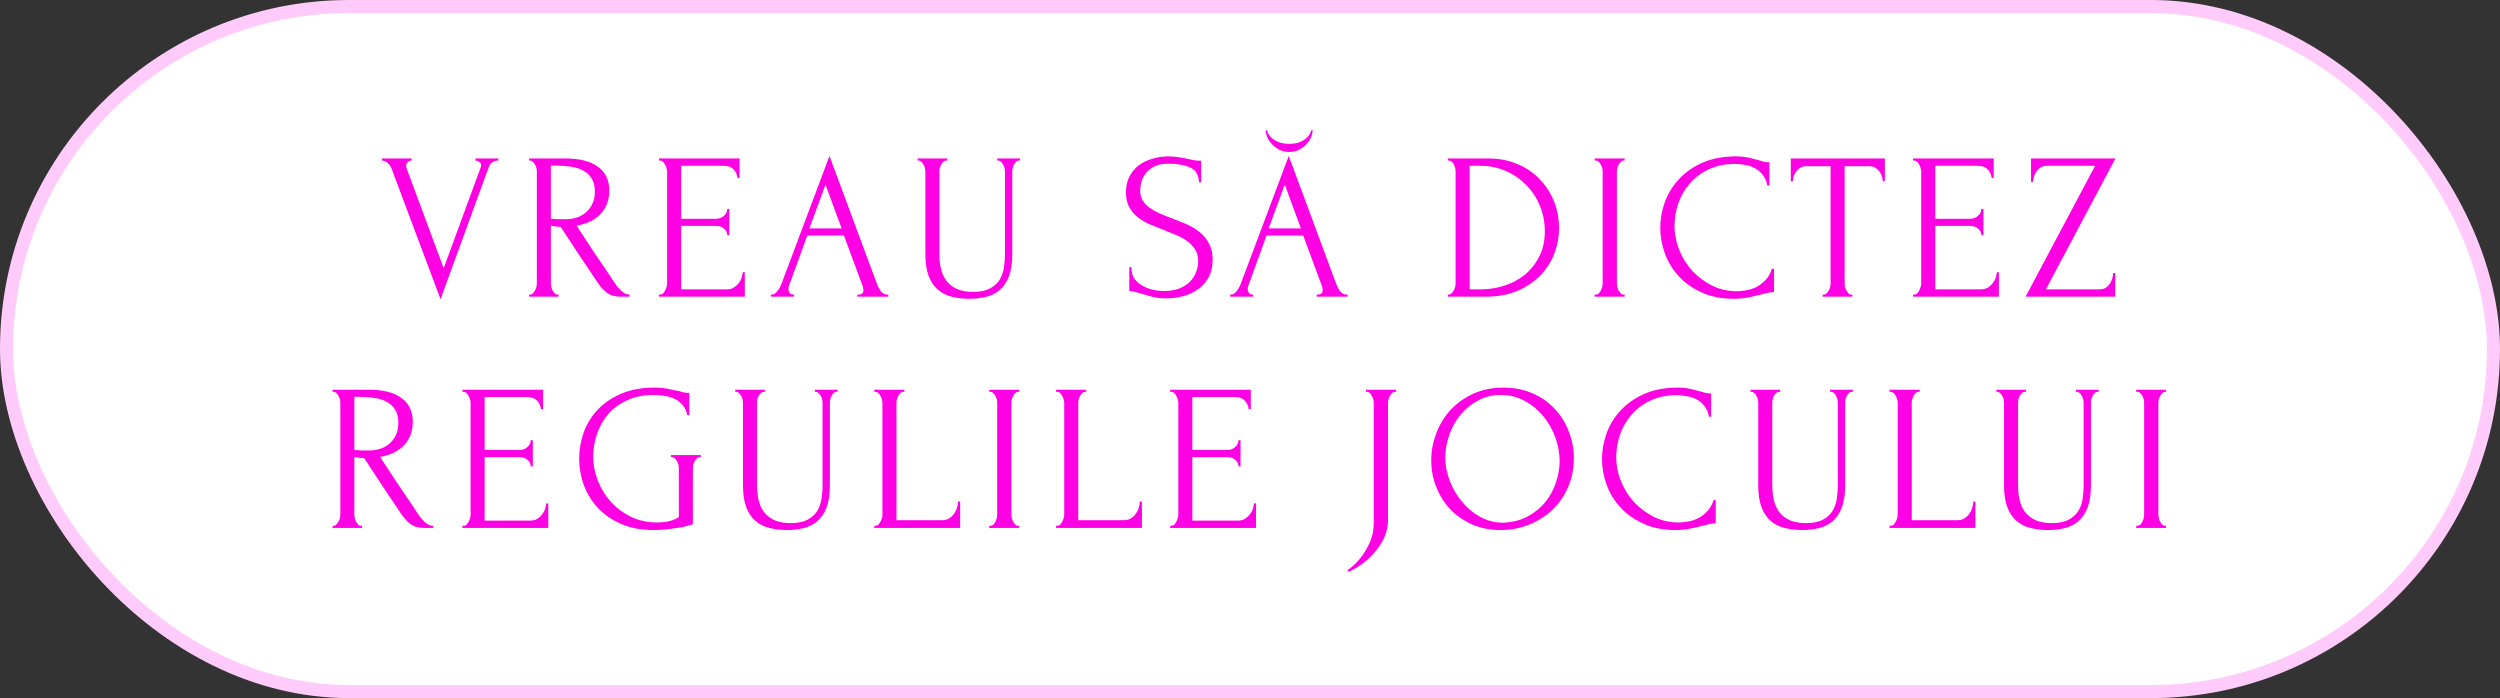 <?xml version="1.0" encoding="UTF-8"?> <svg xmlns="http://www.w3.org/2000/svg" width="573" height="160" viewBox="0 0 573 160" fill="none"><rect x="0" y="0" width="573" height="160" fill="#333333" stroke="none"/> <rect x="1.5" y="1.5" width="570" height="157" rx="78.5" fill="white" stroke="#FFCBFA" stroke-width="3"></rect> <path d="M93.099 38C93.099 38.192 93.147 38.432 93.243 38.72L101.691 61.472L110.139 38.48C110.171 38.416 110.203 38.32 110.235 38.192C110.267 38.064 110.283 37.968 110.283 37.904C110.283 37.52 110.123 37.248 109.803 37.088C109.515 36.896 109.243 36.8 108.987 36.8V36.32H114.219V36.8C113.739 36.8 113.291 36.928 112.875 37.184C112.491 37.44 112.187 37.872 111.963 38.48L100.971 68.576L89.739 38.624C89.547 38.144 89.259 37.728 88.875 37.376C88.523 37.024 88.075 36.832 87.531 36.8V36.32H94.347V36.8C94.059 36.8 93.771 36.912 93.483 37.136C93.227 37.328 93.099 37.616 93.099 38ZM127.796 67.52H128.036V68H121.268V67.52H121.508C121.732 67.52 121.94 67.424 122.132 67.232C122.324 67.04 122.484 66.816 122.612 66.56C122.772 66.304 122.884 66.032 122.948 65.744C123.012 65.424 123.044 65.136 123.044 64.88V39.296C123.044 39.072 123.012 38.816 122.948 38.528C122.884 38.24 122.772 37.968 122.612 37.712C122.484 37.456 122.324 37.248 122.132 37.088C121.94 36.896 121.732 36.8 121.508 36.8H121.268V36.32H129.62C132.82 36.32 135.284 36.944 137.012 38.192C138.772 39.44 139.652 41.28 139.652 43.712C139.652 44.928 139.444 46 139.028 46.928C138.644 47.824 138.116 48.608 137.444 49.28C136.772 49.92 135.972 50.448 135.044 50.864C134.148 51.248 133.188 51.536 132.164 51.728L135.62 57.008C136.452 58.288 137.3 59.552 138.164 60.8C139.028 62.016 139.876 63.28 140.708 64.592C140.932 64.912 141.172 65.248 141.428 65.6C141.716 65.952 142.004 66.272 142.292 66.56C142.612 66.848 142.932 67.088 143.252 67.28C143.604 67.44 143.956 67.52 144.308 67.52V68H142.244C140.964 68 139.908 67.696 139.076 67.088C138.276 66.448 137.604 65.712 137.06 64.88C135.62 62.768 134.18 60.624 132.74 58.448C131.332 56.272 129.924 54.128 128.516 52.016C128.164 51.984 127.78 51.952 127.364 51.92C126.98 51.856 126.612 51.792 126.26 51.728V64.88C126.26 65.136 126.292 65.424 126.356 65.744C126.42 66.032 126.516 66.304 126.644 66.56C126.804 66.816 126.964 67.04 127.124 67.232C127.316 67.424 127.54 67.52 127.796 67.52ZM126.26 37.952V50.144H126.5C126.756 50.176 127.156 50.208 127.7 50.24C128.276 50.24 128.98 50.24 129.812 50.24C130.484 50.24 131.188 50.144 131.924 49.952C132.692 49.728 133.396 49.376 134.036 48.896C134.708 48.384 135.252 47.728 135.668 46.928C136.116 46.128 136.34 45.12 136.34 43.904C136.34 42.688 136.1 41.696 135.62 40.928C135.172 40.16 134.532 39.552 133.7 39.104C132.9 38.656 131.924 38.352 130.772 38.192C129.62 38.032 128.356 37.952 126.98 37.952H126.26ZM151.03 67.52H151.27C151.526 67.52 151.75 67.44 151.942 67.28C152.134 67.088 152.294 66.864 152.422 66.608C152.582 66.352 152.694 66.08 152.758 65.792C152.854 65.504 152.902 65.232 152.902 64.976V39.296C152.902 39.072 152.854 38.816 152.758 38.528C152.694 38.24 152.582 37.968 152.422 37.712C152.294 37.456 152.134 37.248 151.942 37.088C151.75 36.896 151.526 36.8 151.27 36.8H151.03V36.32H169.51V40.784H169.03C168.966 40.048 168.678 39.408 168.166 38.864C167.654 38.288 166.854 38 165.766 38H156.118V50.144H164.086C164.822 50.144 165.43 49.92 165.91 49.472C166.422 49.024 166.678 48.496 166.678 47.888H167.158V53.888H166.678C166.678 53.312 166.438 52.816 165.958 52.4C165.478 51.984 164.854 51.776 164.086 51.776H156.118V66.32H166.63C167.238 66.32 167.766 66.176 168.214 65.888C168.662 65.6 169.03 65.264 169.318 64.88C169.638 64.464 169.862 64.032 169.99 63.584C170.15 63.104 170.23 62.704 170.23 62.384H170.71V68H151.03V67.52ZM196.503 67.52H196.743C197.511 67.52 197.895 67.168 197.895 66.464C197.895 66.208 197.847 65.936 197.751 65.648L193.431 53.984H185.031L180.855 65.456C180.759 65.712 180.711 65.952 180.711 66.176C180.711 66.592 180.823 66.928 181.047 67.184C181.271 67.408 181.511 67.52 181.767 67.52H182.007V68H176.679V67.52H176.919C177.335 67.52 177.735 67.28 178.119 66.8C178.535 66.288 178.871 65.696 179.127 65.024L190.119 35.744L200.871 64.736C201.095 65.376 201.399 66 201.783 66.608C202.199 67.216 202.727 67.52 203.367 67.52H203.607V68H196.503V67.52ZM185.511 52.352H192.903L189.207 42.32L185.511 52.352ZM210.32 36.32H217.136V36.8H216.896C216.64 36.8 216.416 36.896 216.224 37.088C216.032 37.248 215.856 37.456 215.696 37.712C215.568 37.968 215.472 38.24 215.408 38.528C215.344 38.816 215.312 39.072 215.312 39.296V58.256C215.312 59.504 215.44 60.656 215.696 61.712C215.952 62.768 216.384 63.68 216.992 64.448C217.6 65.216 218.4 65.824 219.392 66.272C220.384 66.688 221.6 66.896 223.04 66.896C224.64 66.896 225.92 66.64 226.88 66.128C227.84 65.616 228.576 64.96 229.088 64.16C229.6 63.328 229.936 62.4 230.096 61.376C230.256 60.352 230.336 59.344 230.336 58.352V39.296C230.336 39.072 230.304 38.816 230.24 38.528C230.176 38.24 230.064 37.968 229.904 37.712C229.776 37.456 229.616 37.248 229.424 37.088C229.232 36.896 229.024 36.8 228.8 36.8H228.56V36.32H233.792V36.8H233.552C233.296 36.8 233.072 36.896 232.88 37.088C232.72 37.248 232.56 37.456 232.4 37.712C232.272 37.968 232.176 38.24 232.112 38.528C232.048 38.816 232.016 39.072 232.016 39.296V58.208C232.016 60.288 231.76 62 231.248 63.344C230.736 64.656 230.032 65.696 229.136 66.464C228.24 67.232 227.184 67.76 225.968 68.048C224.784 68.336 223.52 68.48 222.176 68.48C220.736 68.48 219.392 68.32 218.144 68C216.928 67.712 215.872 67.184 214.976 66.416C214.08 65.648 213.376 64.608 212.864 63.296C212.352 61.952 212.096 60.272 212.096 58.256V39.296C212.096 39.072 212.064 38.816 212 38.528C211.936 38.24 211.824 37.968 211.664 37.712C211.536 37.456 211.376 37.248 211.184 37.088C210.992 36.896 210.784 36.8 210.56 36.8H210.32V36.32ZM277.94 59.504C277.94 61.104 277.62 62.48 276.98 63.632C276.34 64.752 275.508 65.664 274.484 66.368C273.492 67.072 272.356 67.584 271.076 67.904C269.828 68.224 268.58 68.384 267.332 68.384C266.052 68.384 264.948 68.256 264.02 68C263.092 67.744 262.244 67.504 261.476 67.28C260.964 67.12 260.5 66.992 260.084 66.896C259.668 66.768 259.252 66.704 258.836 66.704V61.232H259.316C259.316 62.448 259.62 63.424 260.228 64.16C260.868 64.864 261.604 65.408 262.436 65.792C263.268 66.176 264.1 66.432 264.932 66.56C265.764 66.656 266.372 66.704 266.756 66.704C268.132 66.704 269.316 66.512 270.308 66.128C271.3 65.712 272.116 65.184 272.756 64.544C273.396 63.872 273.86 63.136 274.148 62.336C274.468 61.536 274.628 60.72 274.628 59.888C274.628 58.832 274.404 57.952 273.956 57.248C273.508 56.512 272.916 55.872 272.18 55.328C271.476 54.784 270.66 54.32 269.732 53.936C268.804 53.552 267.86 53.168 266.9 52.784C265.812 52.368 264.74 51.936 263.684 51.488C262.628 51.04 261.684 50.496 260.852 49.856C260.02 49.184 259.348 48.4 258.836 47.504C258.324 46.576 258.068 45.44 258.068 44.096C258.068 42.688 258.34 41.472 258.884 40.448C259.428 39.392 260.148 38.528 261.044 37.856C261.972 37.184 263.012 36.688 264.164 36.368C265.348 36.016 266.548 35.84 267.764 35.84C268.596 35.84 269.38 35.904 270.116 36.032C270.852 36.128 271.556 36.256 272.228 36.416C272.772 36.544 273.3 36.656 273.812 36.752C274.324 36.816 274.82 36.848 275.3 36.848V41.792H274.82C274.756 40.128 274.1 39.008 272.852 38.432C271.604 37.824 269.876 37.52 267.668 37.52C266.388 37.52 265.332 37.744 264.5 38.192C263.7 38.608 263.06 39.136 262.58 39.776C262.1 40.384 261.764 41.056 261.572 41.792C261.412 42.496 261.332 43.12 261.332 43.664C261.332 44.56 261.524 45.328 261.908 45.968C262.324 46.608 262.868 47.168 263.54 47.648C264.212 48.128 264.98 48.56 265.844 48.944C266.74 49.328 267.668 49.696 268.628 50.048C269.716 50.464 270.82 50.912 271.94 51.392C273.06 51.872 274.052 52.464 274.916 53.168C275.812 53.872 276.532 54.736 277.076 55.76C277.652 56.784 277.94 58.032 277.94 59.504ZM301.769 67.52H302.009C302.777 67.52 303.161 67.168 303.161 66.464C303.161 66.208 303.113 65.936 303.017 65.648L298.697 53.984H290.297L286.121 65.456C286.025 65.712 285.977 65.952 285.977 66.176C285.977 66.592 286.089 66.928 286.313 67.184C286.537 67.408 286.777 67.52 287.033 67.52H287.273V68H281.945V67.52H282.185C282.601 67.52 283.001 67.28 283.385 66.8C283.801 66.288 284.137 65.696 284.393 65.024L295.385 35.744L306.137 64.736C306.361 65.376 306.665 66 307.049 66.608C307.465 67.216 307.993 67.52 308.633 67.52H308.873V68H301.769V67.52ZM290.777 52.352H298.169L294.473 42.32L290.777 52.352ZM300.857 29.84C300.857 30.352 300.729 30.912 300.473 31.52C300.217 32.096 299.849 32.64 299.369 33.152C298.921 33.632 298.361 34.032 297.689 34.352C297.049 34.672 296.329 34.832 295.529 34.832C294.761 34.832 294.041 34.688 293.369 34.4C292.729 34.08 292.169 33.68 291.689 33.2C291.209 32.72 290.825 32.192 290.537 31.616C290.249 31.008 290.105 30.416 290.105 29.84H290.393C290.425 30.032 290.521 30.304 290.681 30.656C290.873 30.976 291.161 31.312 291.545 31.664C291.929 32.016 292.441 32.32 293.081 32.576C293.721 32.832 294.521 32.96 295.481 32.96C296.473 32.96 297.273 32.832 297.881 32.576C298.521 32.32 299.033 32.016 299.417 31.664C299.801 31.312 300.073 30.976 300.233 30.656C300.393 30.304 300.505 30.032 300.569 29.84H300.857ZM331.847 67.52H332.087C332.311 67.52 332.519 67.424 332.711 67.232C332.903 67.04 333.063 66.816 333.191 66.56C333.351 66.304 333.463 66.032 333.527 65.744C333.591 65.424 333.623 65.136 333.623 64.88V39.296C333.623 39.072 333.591 38.816 333.527 38.528C333.463 38.24 333.367 37.968 333.239 37.712C333.111 37.456 332.951 37.248 332.759 37.088C332.567 36.896 332.343 36.8 332.087 36.8H331.847V36.32H341.111C343.639 36.32 345.911 36.768 347.927 37.664C349.943 38.528 351.639 39.712 353.015 41.216C354.423 42.688 355.495 44.384 356.231 46.304C356.967 48.224 357.335 50.224 357.335 52.304C357.335 54.256 356.983 56.176 356.279 58.064C355.575 59.92 354.519 61.584 353.111 63.056C351.703 64.528 349.943 65.728 347.831 66.656C345.719 67.552 343.271 68 340.487 68H331.847V67.52ZM354.071 53.024C354.071 50.976 353.703 49.04 352.967 47.216C352.231 45.392 351.191 43.808 349.847 42.464C348.535 41.088 346.967 40 345.143 39.2C343.351 38.4 341.399 38 339.287 38H336.839V66.32H339.383C341.111 66.32 342.839 66.064 344.567 65.552C346.327 65.008 347.911 64.192 349.319 63.104C350.727 61.984 351.863 60.592 352.727 58.928C353.623 57.264 354.071 55.296 354.071 53.024ZM365.505 36.32H372.369V36.8H372.129C371.905 36.8 371.697 36.896 371.505 37.088C371.313 37.248 371.153 37.456 371.025 37.712C370.897 37.936 370.785 38.208 370.689 38.528C370.625 38.816 370.593 39.072 370.593 39.296V64.88C370.593 65.136 370.625 65.424 370.689 65.744C370.753 66.032 370.849 66.304 370.977 66.56C371.137 66.816 371.297 67.04 371.457 67.232C371.649 67.424 371.873 67.52 372.129 67.52H372.369V68H365.505V67.52H365.745C366.001 67.52 366.225 67.44 366.417 67.28C366.609 67.088 366.769 66.864 366.897 66.608C367.057 66.32 367.169 66.032 367.233 65.744C367.297 65.424 367.329 65.136 367.329 64.88V39.296C367.329 39.072 367.297 38.816 367.233 38.528C367.169 38.24 367.057 37.968 366.897 37.712C366.769 37.456 366.609 37.248 366.417 37.088C366.225 36.896 366.001 36.8 365.745 36.8H365.505V36.32ZM397.721 37.568C395.353 37.568 393.289 38 391.529 38.864C389.801 39.696 388.361 40.8 387.209 42.176C386.057 43.52 385.193 45.04 384.617 46.736C384.073 48.432 383.801 50.112 383.801 51.776C383.801 53.664 384.169 55.52 384.905 57.344C385.641 59.136 386.649 60.736 387.929 62.144C389.241 63.52 390.761 64.64 392.489 65.504C394.217 66.336 396.089 66.752 398.105 66.752C398.681 66.752 399.353 66.688 400.121 66.56C400.921 66.432 401.705 66.192 402.473 65.84C403.241 65.456 403.945 64.928 404.585 64.256C405.257 63.584 405.769 62.704 406.121 61.616H406.601V66.944C406.121 66.944 405.609 67.008 405.065 67.136C404.553 67.264 403.977 67.408 403.337 67.568C402.505 67.792 401.577 68 400.553 68.192C399.561 68.384 398.505 68.48 397.385 68.48C394.601 68.48 392.153 68 390.041 67.04C387.929 66.08 386.169 64.832 384.761 63.296C383.353 61.76 382.297 60.032 381.593 58.112C380.889 56.16 380.537 54.192 380.537 52.208C380.537 50.224 380.889 48.256 381.593 46.304C382.297 44.352 383.369 42.608 384.809 41.072C386.249 39.504 388.057 38.24 390.233 37.28C392.409 36.32 394.969 35.84 397.913 35.84C398.969 35.84 399.913 35.936 400.745 36.128C401.609 36.32 402.377 36.512 403.049 36.704C403.529 36.864 403.961 36.992 404.345 37.088C404.761 37.152 405.161 37.184 405.545 37.184V42.512H405.065C404.873 41.52 404.521 40.704 404.009 40.064C403.497 39.392 402.889 38.88 402.185 38.528C401.513 38.176 400.777 37.936 399.977 37.808C399.209 37.648 398.457 37.568 397.721 37.568ZM424.324 67.52H424.564V68H417.748V67.52H417.988C418.244 67.52 418.468 67.424 418.66 67.232C418.852 67.04 419.012 66.816 419.14 66.56C419.3 66.304 419.412 66.032 419.476 65.744C419.54 65.424 419.572 65.136 419.572 64.88V38.096H414.004C413.492 38.096 413.044 38.208 412.66 38.432C412.276 38.656 411.956 38.944 411.7 39.296C411.444 39.616 411.252 39.984 411.124 40.4C410.996 40.784 410.932 41.168 410.932 41.552H410.452V36.32H432.004V41.552H431.524C431.524 41.168 431.46 40.784 431.332 40.4C431.204 39.984 431.012 39.616 430.756 39.296C430.5 38.944 430.18 38.656 429.796 38.432C429.412 38.208 428.964 38.096 428.452 38.096H422.788V64.88C422.788 65.136 422.82 65.424 422.884 65.744C422.948 66.032 423.044 66.304 423.172 66.56C423.332 66.816 423.492 67.04 423.652 67.232C423.844 67.424 424.068 67.52 424.324 67.52ZM438.473 67.52H438.713C438.969 67.52 439.193 67.44 439.385 67.28C439.577 67.088 439.737 66.864 439.865 66.608C440.025 66.352 440.137 66.08 440.201 65.792C440.297 65.504 440.345 65.232 440.345 64.976V39.296C440.345 39.072 440.297 38.816 440.201 38.528C440.137 38.24 440.025 37.968 439.865 37.712C439.737 37.456 439.577 37.248 439.385 37.088C439.193 36.896 438.969 36.8 438.713 36.8H438.473V36.32H456.953V40.784H456.473C456.409 40.048 456.121 39.408 455.609 38.864C455.097 38.288 454.297 38 453.209 38H443.561V50.144H451.529C452.265 50.144 452.873 49.92 453.353 49.472C453.865 49.024 454.121 48.496 454.121 47.888H454.601V53.888H454.121C454.121 53.312 453.881 52.816 453.401 52.4C452.921 51.984 452.297 51.776 451.529 51.776H443.561V66.32H454.073C454.681 66.32 455.209 66.176 455.657 65.888C456.105 65.6 456.473 65.264 456.761 64.88C457.081 64.464 457.305 64.032 457.433 63.584C457.593 63.104 457.673 62.704 457.673 62.384H458.153V68H438.473V67.52ZM464.266 68L480.202 38H469.066C468.554 38 468.106 38.128 467.722 38.384C467.338 38.608 467.018 38.912 466.762 39.296C466.506 39.648 466.314 40.048 466.186 40.496C466.058 40.912 465.994 41.312 465.994 41.696H465.514V36.32H484.858L468.922 66.32H481.258C481.77 66.32 482.218 66.208 482.602 65.984C482.986 65.728 483.306 65.408 483.562 65.024C483.818 64.64 484.01 64.24 484.138 63.824C484.266 63.376 484.33 62.96 484.33 62.576H484.81V68H464.266ZM82.755 120.52H82.995V121H76.227V120.52H76.467C76.691 120.52 76.899 120.424 77.091 120.232C77.283 120.04 77.443 119.816 77.571 119.56C77.731 119.304 77.843 119.032 77.907 118.744C77.971 118.424 78.003 118.136 78.003 117.88V92.296C78.003 92.072 77.971 91.816 77.907 91.528C77.843 91.24 77.731 90.968 77.571 90.712C77.443 90.456 77.283 90.248 77.091 90.088C76.899 89.896 76.691 89.8 76.467 89.8H76.227V89.32H84.579C87.779 89.32 90.243 89.944 91.971 91.192C93.731 92.44 94.611 94.28 94.611 96.712C94.611 97.928 94.403 99 93.987 99.928C93.603 100.824 93.075 101.608 92.403 102.28C91.731 102.92 90.931 103.448 90.003 103.864C89.107 104.248 88.147 104.536 87.123 104.728L90.579 110.008C91.411 111.288 92.259 112.552 93.123 113.8C93.987 115.016 94.835 116.28 95.667 117.592C95.891 117.912 96.131 118.248 96.387 118.6C96.675 118.952 96.963 119.272 97.251 119.56C97.571 119.848 97.891 120.088 98.211 120.28C98.563 120.44 98.915 120.52 99.267 120.52V121H97.203C95.923 121 94.867 120.696 94.035 120.088C93.235 119.448 92.563 118.712 92.019 117.88C90.579 115.768 89.139 113.624 87.699 111.448C86.291 109.272 84.883 107.128 83.475 105.016C83.123 104.984 82.739 104.952 82.323 104.92C81.939 104.856 81.571 104.792 81.219 104.728V117.88C81.219 118.136 81.251 118.424 81.315 118.744C81.379 119.032 81.475 119.304 81.603 119.56C81.763 119.816 81.923 120.04 82.083 120.232C82.275 120.424 82.499 120.52 82.755 120.52ZM81.219 90.952V103.144H81.459C81.715 103.176 82.115 103.208 82.659 103.24C83.235 103.24 83.939 103.24 84.771 103.24C85.443 103.24 86.147 103.144 86.883 102.952C87.651 102.728 88.355 102.376 88.995 101.896C89.667 101.384 90.211 100.728 90.627 99.928C91.075 99.128 91.299 98.12 91.299 96.904C91.299 95.688 91.059 94.696 90.579 93.928C90.131 93.16 89.491 92.552 88.659 92.104C87.859 91.656 86.883 91.352 85.731 91.192C84.579 91.032 83.315 90.952 81.939 90.952H81.219ZM105.989 120.52H106.229C106.485 120.52 106.709 120.44 106.901 120.28C107.093 120.088 107.253 119.864 107.381 119.608C107.541 119.352 107.653 119.08 107.717 118.792C107.813 118.504 107.861 118.232 107.861 117.976V92.296C107.861 92.072 107.813 91.816 107.717 91.528C107.653 91.24 107.541 90.968 107.381 90.712C107.253 90.456 107.093 90.248 106.901 90.088C106.709 89.896 106.485 89.8 106.229 89.8H105.989V89.32H124.469V93.784H123.989C123.925 93.048 123.637 92.408 123.125 91.864C122.613 91.288 121.813 91 120.725 91H111.077V103.144H119.045C119.781 103.144 120.389 102.92 120.869 102.472C121.381 102.024 121.637 101.496 121.637 100.888H122.117V106.888H121.637C121.637 106.312 121.397 105.816 120.917 105.4C120.437 104.984 119.813 104.776 119.045 104.776H111.077V119.32H121.589C122.197 119.32 122.725 119.176 123.173 118.888C123.621 118.6 123.989 118.264 124.277 117.88C124.597 117.464 124.821 117.032 124.949 116.584C125.109 116.104 125.189 115.704 125.189 115.384H125.669V121H105.989V120.52ZM153.766 104.296H160.63V104.776H160.39C160.134 104.776 159.91 104.872 159.718 105.064C159.526 105.224 159.366 105.432 159.238 105.688C159.11 105.944 158.998 106.216 158.902 106.504C158.838 106.792 158.806 107.048 158.806 107.272V120.136C158.23 120.36 157.574 120.552 156.838 120.712C156.102 120.872 155.334 121 154.534 121.096C153.734 121.224 152.918 121.32 152.086 121.384C151.254 121.448 150.486 121.48 149.782 121.48C146.902 121.48 144.39 121 142.246 120.04C140.102 119.08 138.326 117.832 136.918 116.296C135.51 114.728 134.454 112.968 133.75 111.016C133.078 109.064 132.742 107.096 132.742 105.112C132.742 103.128 133.078 101.16 133.75 99.208C134.454 97.256 135.51 95.512 136.918 93.976C138.358 92.44 140.15 91.208 142.294 90.28C144.47 89.32 147.046 88.84 150.022 88.84C151.142 88.84 152.182 88.936 153.142 89.128C154.102 89.32 154.95 89.496 155.686 89.656C156.102 89.752 156.454 89.848 156.742 89.944C157.062 90.008 157.334 90.04 157.558 90.04H157.99V95.128H157.51C157.318 94.136 156.934 93.336 156.358 92.728C155.814 92.12 155.174 91.656 154.438 91.336C153.702 91.016 152.918 90.808 152.086 90.712C151.286 90.584 150.534 90.52 149.83 90.52C147.43 90.52 145.35 90.952 143.59 91.816C141.83 92.648 140.39 93.736 139.27 95.08C138.15 96.424 137.318 97.944 136.774 99.64C136.23 101.304 135.958 102.968 135.958 104.632C135.958 106.488 136.31 108.328 137.014 110.152C137.718 111.944 138.71 113.56 139.99 115C141.27 116.408 142.806 117.56 144.598 118.456C146.422 119.32 148.438 119.752 150.646 119.752C151.254 119.752 152.006 119.688 152.902 119.56C153.798 119.4 154.694 119.064 155.59 118.552V107.272C155.59 107.048 155.558 106.792 155.494 106.504C155.43 106.216 155.318 105.944 155.158 105.688C155.03 105.432 154.87 105.224 154.678 105.064C154.486 104.872 154.262 104.776 154.006 104.776H153.766V104.296ZM168.513 89.32H175.329V89.8H175.089C174.833 89.8 174.609 89.896 174.417 90.088C174.225 90.248 174.049 90.456 173.889 90.712C173.761 90.968 173.665 91.24 173.601 91.528C173.537 91.816 173.505 92.072 173.505 92.296V111.256C173.505 112.504 173.633 113.656 173.889 114.712C174.145 115.768 174.577 116.68 175.185 117.448C175.793 118.216 176.593 118.824 177.585 119.272C178.577 119.688 179.793 119.896 181.233 119.896C182.833 119.896 184.113 119.64 185.073 119.128C186.033 118.616 186.769 117.96 187.281 117.16C187.793 116.328 188.129 115.4 188.289 114.376C188.449 113.352 188.529 112.344 188.529 111.352V92.296C188.529 92.072 188.497 91.816 188.433 91.528C188.369 91.24 188.257 90.968 188.097 90.712C187.969 90.456 187.809 90.248 187.617 90.088C187.425 89.896 187.217 89.8 186.993 89.8H186.753V89.32H191.985V89.8H191.745C191.489 89.8 191.265 89.896 191.073 90.088C190.913 90.248 190.753 90.456 190.593 90.712C190.465 90.968 190.369 91.24 190.305 91.528C190.241 91.816 190.209 92.072 190.209 92.296V111.208C190.209 113.288 189.953 115 189.441 116.344C188.929 117.656 188.225 118.696 187.329 119.464C186.433 120.232 185.377 120.76 184.161 121.048C182.977 121.336 181.713 121.48 180.369 121.48C178.929 121.48 177.585 121.32 176.337 121C175.121 120.712 174.065 120.184 173.169 119.416C172.273 118.648 171.569 117.608 171.057 116.296C170.545 114.952 170.289 113.272 170.289 111.256V92.296C170.289 92.072 170.257 91.816 170.193 91.528C170.129 91.24 170.017 90.968 169.857 90.712C169.729 90.456 169.569 90.248 169.377 90.088C169.185 89.896 168.977 89.8 168.753 89.8H168.513V89.32ZM200.384 120.52H200.624C200.88 120.52 201.104 120.44 201.296 120.28C201.488 120.088 201.648 119.864 201.776 119.608C201.936 119.352 202.048 119.08 202.112 118.792C202.208 118.504 202.256 118.232 202.256 117.976V92.296C202.256 92.072 202.208 91.816 202.112 91.528C202.048 91.24 201.936 90.968 201.776 90.712C201.648 90.456 201.488 90.248 201.296 90.088C201.104 89.896 200.88 89.8 200.624 89.8H200.384V89.32H207.296V89.8H207.056C206.8 89.8 206.576 89.896 206.384 90.088C206.192 90.248 206.032 90.456 205.904 90.712C205.776 90.968 205.664 91.24 205.568 91.528C205.504 91.816 205.472 92.072 205.472 92.296V119.224H215.984C216.592 119.224 217.12 119.08 217.568 118.792C218.016 118.504 218.384 118.152 218.672 117.736C218.992 117.288 219.216 116.824 219.344 116.344C219.504 115.832 219.584 115.368 219.584 114.952H220.064V121H200.384V120.52ZM226.729 89.32H233.593V89.8H233.353C233.129 89.8 232.921 89.896 232.729 90.088C232.537 90.248 232.377 90.456 232.249 90.712C232.121 90.936 232.009 91.208 231.913 91.528C231.849 91.816 231.817 92.072 231.817 92.296V117.88C231.817 118.136 231.849 118.424 231.913 118.744C231.977 119.032 232.073 119.304 232.201 119.56C232.361 119.816 232.521 120.04 232.681 120.232C232.873 120.424 233.097 120.52 233.353 120.52H233.593V121H226.729V120.52H226.969C227.225 120.52 227.449 120.44 227.641 120.28C227.833 120.088 227.993 119.864 228.121 119.608C228.281 119.32 228.393 119.032 228.457 118.744C228.521 118.424 228.553 118.136 228.553 117.88V92.296C228.553 92.072 228.521 91.816 228.457 91.528C228.393 91.24 228.281 90.968 228.121 90.712C227.993 90.456 227.833 90.248 227.641 90.088C227.449 89.896 227.225 89.8 226.969 89.8H226.729V89.32ZM242.048 120.52H242.288C242.544 120.52 242.768 120.44 242.96 120.28C243.152 120.088 243.312 119.864 243.44 119.608C243.6 119.352 243.712 119.08 243.776 118.792C243.872 118.504 243.92 118.232 243.92 117.976V92.296C243.92 92.072 243.872 91.816 243.776 91.528C243.712 91.24 243.6 90.968 243.44 90.712C243.312 90.456 243.152 90.248 242.96 90.088C242.768 89.896 242.544 89.8 242.288 89.8H242.048V89.32H248.96V89.8H248.72C248.464 89.8 248.24 89.896 248.048 90.088C247.856 90.248 247.696 90.456 247.568 90.712C247.44 90.968 247.328 91.24 247.232 91.528C247.168 91.816 247.136 92.072 247.136 92.296V119.224H257.648C258.256 119.224 258.784 119.08 259.232 118.792C259.68 118.504 260.048 118.152 260.336 117.736C260.656 117.288 260.88 116.824 261.008 116.344C261.168 115.832 261.248 115.368 261.248 114.952H261.728V121H242.048V120.52ZM268.201 120.52H268.441C268.697 120.52 268.921 120.44 269.113 120.28C269.305 120.088 269.465 119.864 269.593 119.608C269.753 119.352 269.865 119.08 269.929 118.792C270.025 118.504 270.073 118.232 270.073 117.976V92.296C270.073 92.072 270.025 91.816 269.929 91.528C269.865 91.24 269.753 90.968 269.593 90.712C269.465 90.456 269.305 90.248 269.113 90.088C268.921 89.896 268.697 89.8 268.441 89.8H268.201V89.32H286.681V93.784H286.201C286.137 93.048 285.849 92.408 285.337 91.864C284.825 91.288 284.025 91 282.937 91H273.289V103.144H281.257C281.993 103.144 282.601 102.92 283.081 102.472C283.593 102.024 283.849 101.496 283.849 100.888H284.329V106.888H283.849C283.849 106.312 283.609 105.816 283.129 105.4C282.649 104.984 282.025 104.776 281.257 104.776H273.289V119.32H283.801C284.409 119.32 284.937 119.176 285.385 118.888C285.833 118.6 286.201 118.264 286.489 117.88C286.809 117.464 287.033 117.032 287.161 116.584C287.321 116.104 287.401 115.704 287.401 115.384H287.881V121H268.201V120.52ZM313.087 89.32H319.999V89.8H319.759C319.503 89.8 319.279 89.896 319.087 90.088C318.895 90.248 318.719 90.472 318.559 90.76C318.431 91.016 318.319 91.288 318.223 91.576C318.159 91.864 318.127 92.12 318.127 92.344V119.08C318.127 120.104 317.999 121.048 317.743 121.912C317.487 122.776 317.135 123.576 316.687 124.312C316.271 125.08 315.791 125.768 315.247 126.376C314.735 127.016 314.191 127.592 313.615 128.104C312.303 129.288 310.799 130.28 309.103 131.08L308.863 130.696C309.983 129.896 310.975 128.952 311.839 127.864C312.575 126.936 313.263 125.8 313.903 124.456C314.543 123.112 314.863 121.56 314.863 119.8V92.344C314.863 92.12 314.831 91.864 314.767 91.576C314.703 91.288 314.591 91.016 314.431 90.76C314.303 90.472 314.143 90.248 313.951 90.088C313.759 89.896 313.551 89.8 313.327 89.8H313.087V89.32ZM344.6 88.84C347.096 88.84 349.336 89.288 351.32 90.184C353.304 91.048 354.984 92.232 356.36 93.736C357.768 95.208 358.84 96.936 359.576 98.92C360.344 100.872 360.728 102.92 360.728 105.064C360.728 107.464 360.28 109.672 359.384 111.688C358.52 113.704 357.32 115.432 355.784 116.872C354.248 118.312 352.456 119.448 350.408 120.28C348.392 121.08 346.232 121.48 343.928 121.48C341.464 121.48 339.24 121.032 337.256 120.136C335.304 119.24 333.64 118.056 332.264 116.584C330.92 115.112 329.88 113.416 329.144 111.496C328.408 109.576 328.04 107.576 328.04 105.496C328.04 103.448 328.408 101.432 329.144 99.448C329.88 97.432 330.952 95.64 332.36 94.072C333.8 92.504 335.544 91.24 337.592 90.28C339.64 89.32 341.976 88.84 344.6 88.84ZM344.552 119.8C346.696 119.704 348.568 119.224 350.168 118.36C351.8 117.464 353.16 116.344 354.248 115C355.336 113.624 356.136 112.12 356.648 110.488C357.192 108.856 357.464 107.24 357.464 105.64C357.464 103.88 357.144 102.104 356.504 100.312C355.864 98.52 354.952 96.904 353.768 95.464C352.584 93.992 351.16 92.808 349.496 91.912C347.864 90.984 346.024 90.52 343.976 90.52C341.992 90.52 340.216 90.968 338.648 91.864C337.08 92.728 335.736 93.848 334.616 95.224C333.528 96.6 332.696 98.136 332.12 99.832C331.544 101.528 331.256 103.192 331.256 104.824C331.256 106.584 331.592 108.36 332.264 110.152C332.936 111.912 333.864 113.512 335.048 114.952C336.232 116.392 337.624 117.56 339.224 118.456C340.856 119.352 342.632 119.8 344.552 119.8ZM384.363 90.568C381.995 90.568 379.931 91 378.171 91.864C376.443 92.696 375.003 93.8 373.851 95.176C372.699 96.52 371.835 98.04 371.259 99.736C370.715 101.432 370.443 103.112 370.443 104.776C370.443 106.664 370.811 108.52 371.547 110.344C372.283 112.136 373.291 113.736 374.571 115.144C375.883 116.52 377.403 117.64 379.131 118.504C380.859 119.336 382.731 119.752 384.747 119.752C385.323 119.752 385.995 119.688 386.763 119.56C387.563 119.432 388.347 119.192 389.115 118.84C389.883 118.456 390.587 117.928 391.227 117.256C391.899 116.584 392.411 115.704 392.763 114.616H393.243V119.944C392.763 119.944 392.251 120.008 391.707 120.136C391.195 120.264 390.619 120.408 389.979 120.568C389.147 120.792 388.219 121 387.195 121.192C386.203 121.384 385.147 121.48 384.027 121.48C381.243 121.48 378.795 121 376.683 120.04C374.571 119.08 372.811 117.832 371.403 116.296C369.995 114.76 368.939 113.032 368.235 111.112C367.531 109.16 367.179 107.192 367.179 105.208C367.179 103.224 367.531 101.256 368.235 99.304C368.939 97.352 370.011 95.608 371.451 94.072C372.891 92.504 374.699 91.24 376.875 90.28C379.051 89.32 381.611 88.84 384.555 88.84C385.611 88.84 386.555 88.936 387.387 89.128C388.251 89.32 389.019 89.512 389.691 89.704C390.171 89.864 390.603 89.992 390.987 90.088C391.403 90.152 391.803 90.184 392.187 90.184V95.512H391.707C391.515 94.52 391.163 93.704 390.651 93.064C390.139 92.392 389.531 91.88 388.827 91.528C388.155 91.176 387.419 90.936 386.619 90.808C385.851 90.648 385.099 90.568 384.363 90.568ZM401.213 89.32H408.029V89.8H407.789C407.533 89.8 407.309 89.896 407.117 90.088C406.925 90.248 406.749 90.456 406.589 90.712C406.461 90.968 406.365 91.24 406.301 91.528C406.237 91.816 406.205 92.072 406.205 92.296V111.256C406.205 112.504 406.333 113.656 406.589 114.712C406.845 115.768 407.277 116.68 407.885 117.448C408.493 118.216 409.293 118.824 410.285 119.272C411.277 119.688 412.493 119.896 413.933 119.896C415.533 119.896 416.813 119.64 417.773 119.128C418.733 118.616 419.469 117.96 419.981 117.16C420.493 116.328 420.829 115.4 420.989 114.376C421.149 113.352 421.229 112.344 421.229 111.352V92.296C421.229 92.072 421.197 91.816 421.133 91.528C421.069 91.24 420.957 90.968 420.797 90.712C420.669 90.456 420.509 90.248 420.317 90.088C420.125 89.896 419.917 89.8 419.693 89.8H419.453V89.32H424.685V89.8H424.445C424.189 89.8 423.965 89.896 423.773 90.088C423.613 90.248 423.453 90.456 423.293 90.712C423.165 90.968 423.069 91.24 423.005 91.528C422.941 91.816 422.909 92.072 422.909 92.296V111.208C422.909 113.288 422.653 115 422.141 116.344C421.629 117.656 420.925 118.696 420.029 119.464C419.133 120.232 418.077 120.76 416.861 121.048C415.677 121.336 414.413 121.48 413.069 121.48C411.629 121.48 410.285 121.32 409.037 121C407.821 120.712 406.765 120.184 405.869 119.416C404.973 118.648 404.269 117.608 403.757 116.296C403.245 114.952 402.989 113.272 402.989 111.256V92.296C402.989 92.072 402.957 91.816 402.893 91.528C402.829 91.24 402.717 90.968 402.557 90.712C402.429 90.456 402.269 90.248 402.077 90.088C401.885 89.896 401.677 89.8 401.453 89.8H401.213V89.32ZM433.085 120.52H433.325C433.581 120.52 433.805 120.44 433.997 120.28C434.189 120.088 434.349 119.864 434.477 119.608C434.637 119.352 434.749 119.08 434.813 118.792C434.909 118.504 434.957 118.232 434.957 117.976V92.296C434.957 92.072 434.909 91.816 434.813 91.528C434.749 91.24 434.637 90.968 434.477 90.712C434.349 90.456 434.189 90.248 433.997 90.088C433.805 89.896 433.581 89.8 433.325 89.8H433.085V89.32H439.997V89.8H439.757C439.501 89.8 439.277 89.896 439.085 90.088C438.893 90.248 438.733 90.456 438.605 90.712C438.477 90.968 438.365 91.24 438.269 91.528C438.205 91.816 438.173 92.072 438.173 92.296V119.224H448.685C449.293 119.224 449.821 119.08 450.269 118.792C450.717 118.504 451.085 118.152 451.373 117.736C451.693 117.288 451.917 116.824 452.045 116.344C452.205 115.832 452.285 115.368 452.285 114.952H452.765V121H433.085V120.52ZM457.55 89.32H464.366V89.8H464.126C463.87 89.8 463.646 89.896 463.454 90.088C463.262 90.248 463.086 90.456 462.926 90.712C462.798 90.968 462.702 91.24 462.638 91.528C462.574 91.816 462.542 92.072 462.542 92.296V111.256C462.542 112.504 462.67 113.656 462.926 114.712C463.182 115.768 463.614 116.68 464.222 117.448C464.83 118.216 465.63 118.824 466.622 119.272C467.614 119.688 468.83 119.896 470.27 119.896C471.87 119.896 473.15 119.64 474.11 119.128C475.07 118.616 475.806 117.96 476.318 117.16C476.83 116.328 477.166 115.4 477.326 114.376C477.486 113.352 477.566 112.344 477.566 111.352V92.296C477.566 92.072 477.534 91.816 477.47 91.528C477.406 91.24 477.294 90.968 477.134 90.712C477.006 90.456 476.846 90.248 476.654 90.088C476.462 89.896 476.254 89.8 476.03 89.8H475.79V89.32H481.022V89.8H480.782C480.526 89.8 480.302 89.896 480.11 90.088C479.95 90.248 479.79 90.456 479.63 90.712C479.502 90.968 479.406 91.24 479.342 91.528C479.278 91.816 479.246 92.072 479.246 92.296V111.208C479.246 113.288 478.99 115 478.478 116.344C477.966 117.656 477.262 118.696 476.366 119.464C475.47 120.232 474.414 120.76 473.198 121.048C472.014 121.336 470.75 121.48 469.406 121.48C467.966 121.48 466.622 121.32 465.374 121C464.158 120.712 463.102 120.184 462.206 119.416C461.31 118.648 460.606 117.608 460.094 116.296C459.582 114.952 459.326 113.272 459.326 111.256V92.296C459.326 92.072 459.294 91.816 459.23 91.528C459.166 91.24 459.054 90.968 458.894 90.712C458.766 90.456 458.606 90.248 458.414 90.088C458.222 89.896 458.014 89.8 457.79 89.8H457.55V89.32ZM489.613 89.32H496.477V89.8H496.237C496.013 89.8 495.805 89.896 495.613 90.088C495.421 90.248 495.261 90.456 495.133 90.712C495.005 90.936 494.893 91.208 494.797 91.528C494.733 91.816 494.701 92.072 494.701 92.296V117.88C494.701 118.136 494.733 118.424 494.797 118.744C494.861 119.032 494.957 119.304 495.085 119.56C495.245 119.816 495.405 120.04 495.565 120.232C495.757 120.424 495.981 120.52 496.237 120.52H496.477V121H489.613V120.52H489.853C490.109 120.52 490.333 120.44 490.525 120.28C490.717 120.088 490.877 119.864 491.005 119.608C491.165 119.32 491.277 119.032 491.341 118.744C491.405 118.424 491.437 118.136 491.437 117.88V92.296C491.437 92.072 491.405 91.816 491.341 91.528C491.277 91.24 491.165 90.968 491.005 90.712C490.877 90.456 490.717 90.248 490.525 90.088C490.333 89.896 490.109 89.8 489.853 89.8H489.613V89.32Z" fill="#FF00E5"></path> </svg> 